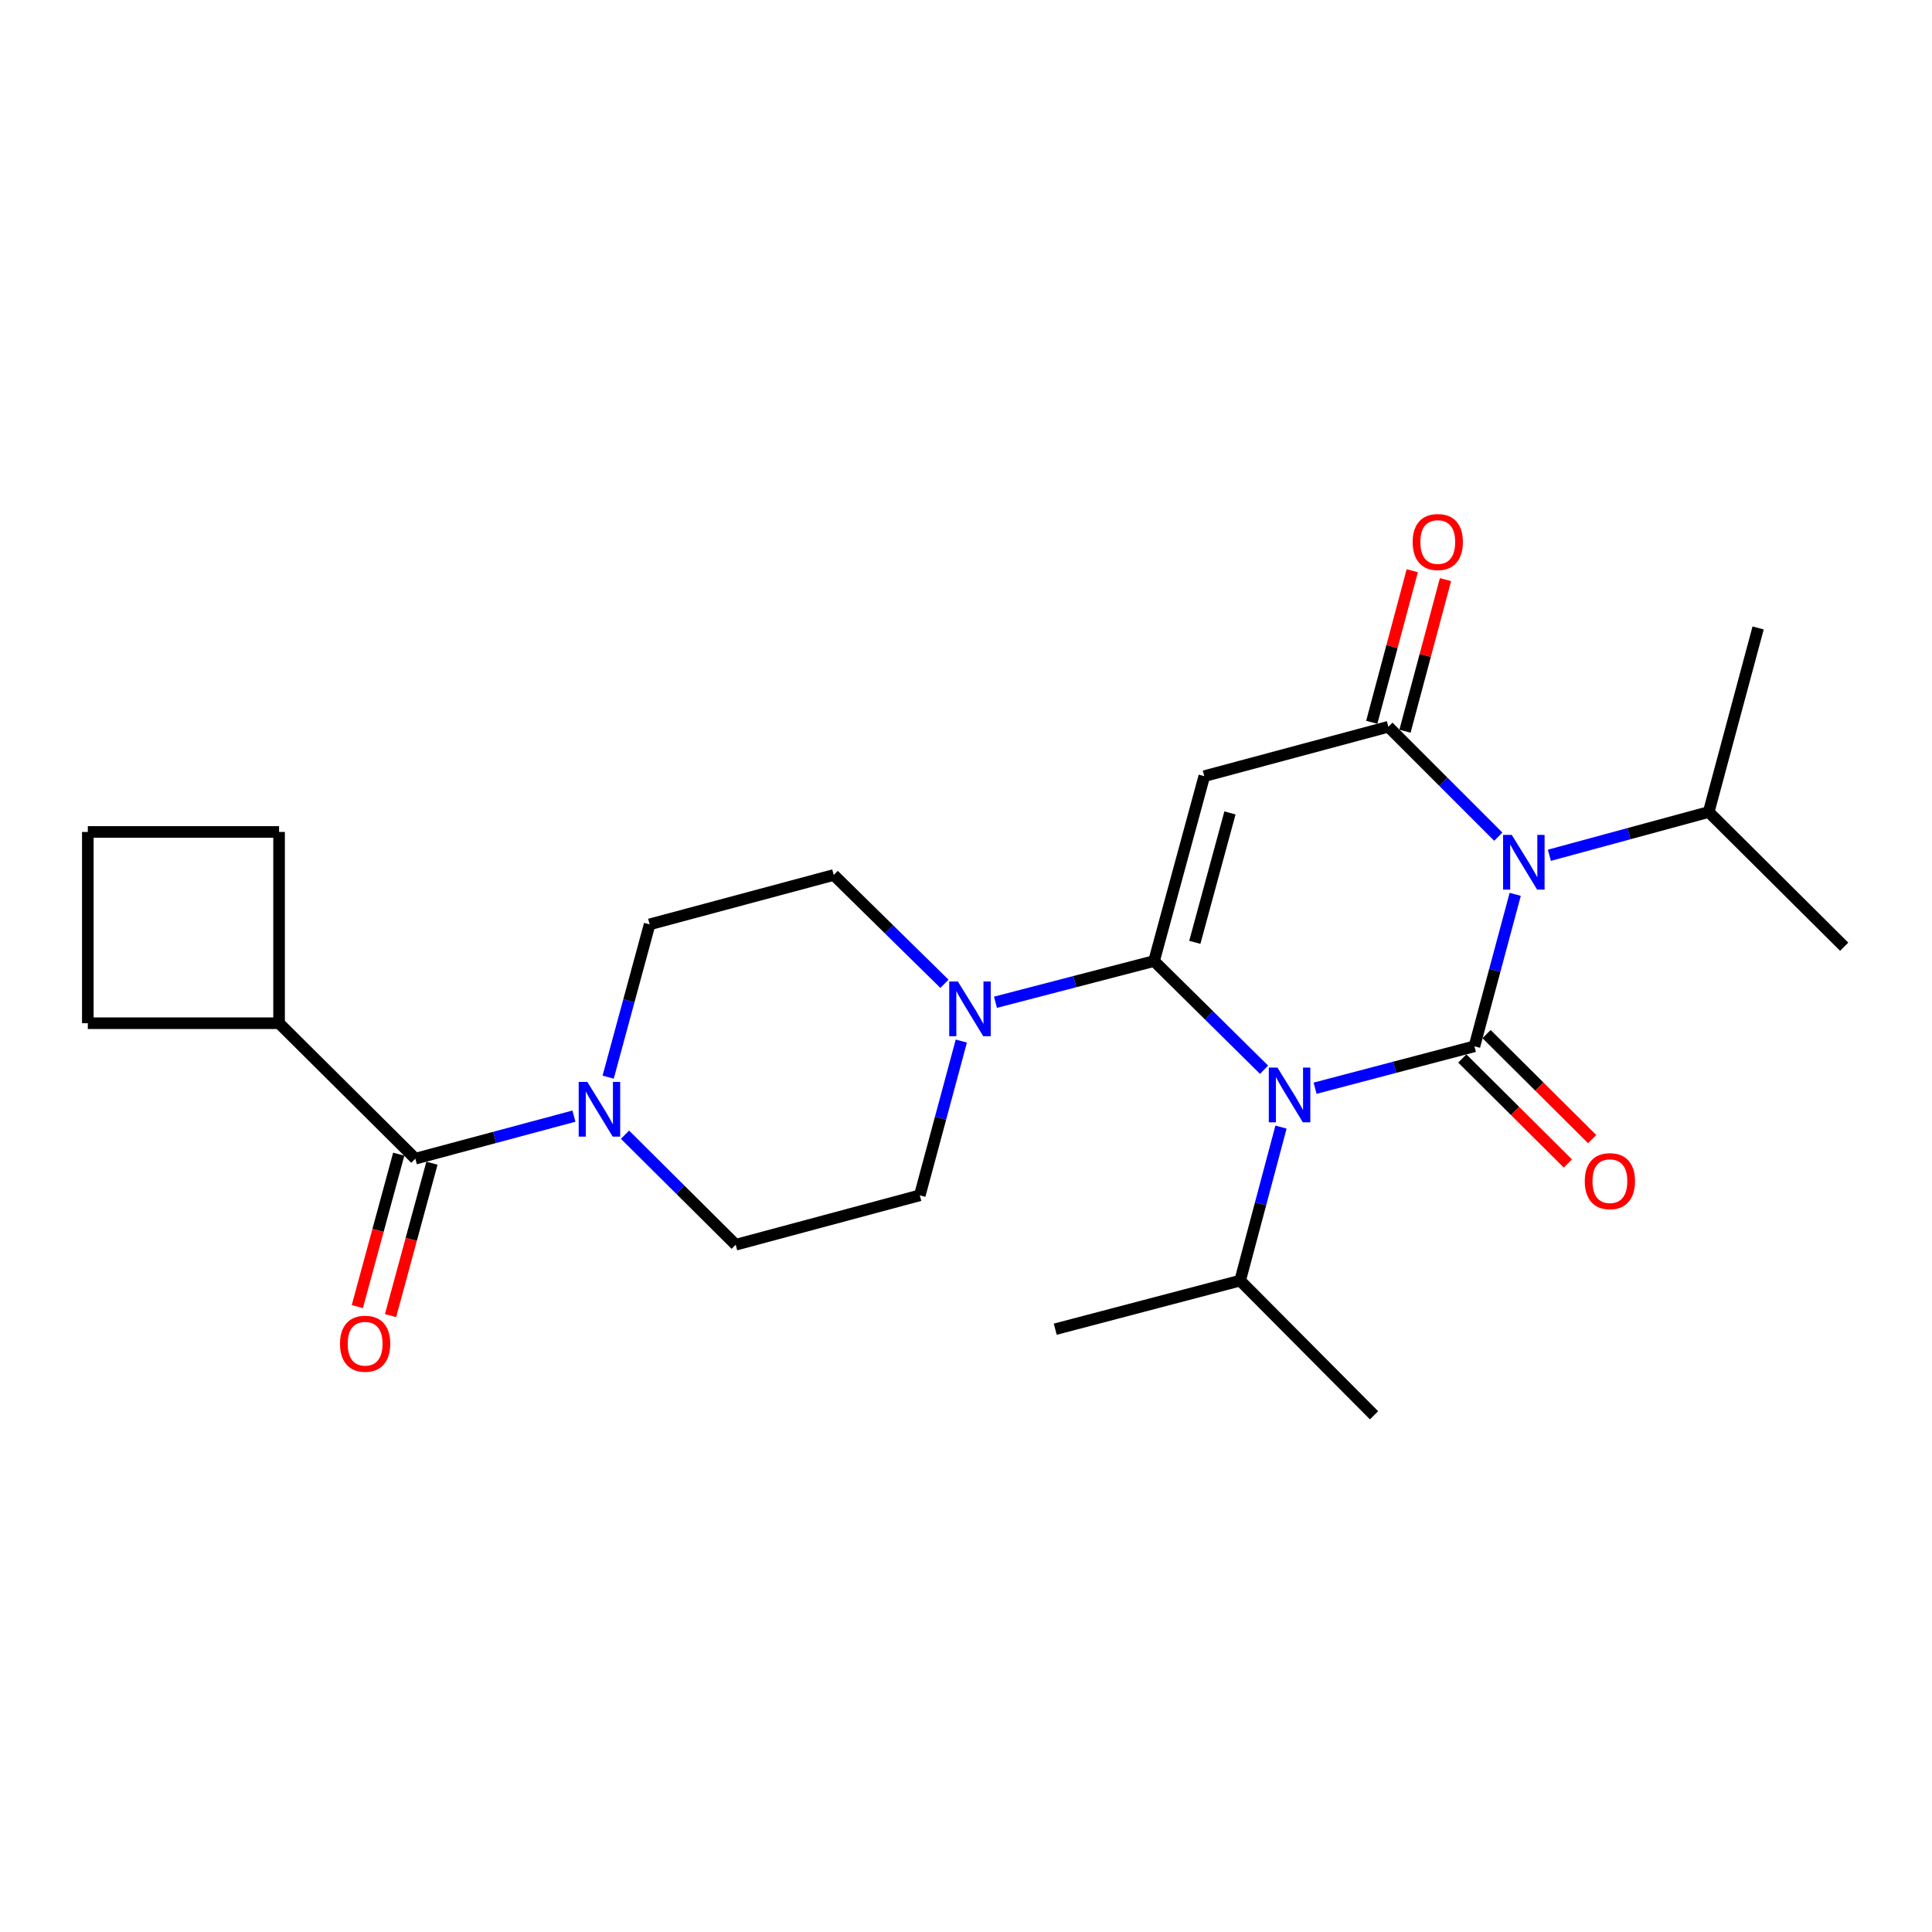 <?xml version='1.0' encoding='iso-8859-1'?>
<svg version='1.1' baseProfile='full'
              xmlns='http://www.w3.org/2000/svg'
                      xmlns:rdkit='http://www.rdkit.org/xml'
                      xmlns:xlink='http://www.w3.org/1999/xlink'
                  xml:space='preserve'
width='1000px' height='1000px' viewBox='0 0 1000 1000'>
<!-- END OF HEADER -->
<rect style='opacity:1.0;fill:#FFFFFF;stroke:none' width='1000' height='1000' x='0' y='0'> </rect>
<path class='bond-0' d='M 680.688,563.261 L 721.925,552.411' style='fill:none;fill-rule:evenodd;stroke:#0000FF;stroke-width:6px;stroke-linecap:butt;stroke-linejoin:miter;stroke-opacity:1' />
<path class='bond-0' d='M 721.925,552.411 L 763.162,541.562' style='fill:none;fill-rule:evenodd;stroke:#000000;stroke-width:6px;stroke-linecap:butt;stroke-linejoin:miter;stroke-opacity:1' />
<path class='bond-1' d='M 654.27,553.689 L 625.805,525.562' style='fill:none;fill-rule:evenodd;stroke:#0000FF;stroke-width:6px;stroke-linecap:butt;stroke-linejoin:miter;stroke-opacity:1' />
<path class='bond-1' d='M 625.805,525.562 L 597.34,497.434' style='fill:none;fill-rule:evenodd;stroke:#000000;stroke-width:6px;stroke-linecap:butt;stroke-linejoin:miter;stroke-opacity:1' />
<path class='bond-10' d='M 663.043,583.384 L 652.468,623.112' style='fill:none;fill-rule:evenodd;stroke:#0000FF;stroke-width:6px;stroke-linecap:butt;stroke-linejoin:miter;stroke-opacity:1' />
<path class='bond-10' d='M 652.468,623.112 L 641.893,662.84' style='fill:none;fill-rule:evenodd;stroke:#000000;stroke-width:6px;stroke-linecap:butt;stroke-linejoin:miter;stroke-opacity:1' />
<path class='bond-2' d='M 763.162,541.562 L 773.716,502.234' style='fill:none;fill-rule:evenodd;stroke:#000000;stroke-width:6px;stroke-linecap:butt;stroke-linejoin:miter;stroke-opacity:1' />
<path class='bond-2' d='M 773.716,502.234 L 784.271,462.907' style='fill:none;fill-rule:evenodd;stroke:#0000FF;stroke-width:6px;stroke-linecap:butt;stroke-linejoin:miter;stroke-opacity:1' />
<path class='bond-8' d='M 756.881,547.877 L 784.203,575.045' style='fill:none;fill-rule:evenodd;stroke:#000000;stroke-width:6px;stroke-linecap:butt;stroke-linejoin:miter;stroke-opacity:1' />
<path class='bond-8' d='M 784.203,575.045 L 811.525,602.212' style='fill:none;fill-rule:evenodd;stroke:#FF0000;stroke-width:6px;stroke-linecap:butt;stroke-linejoin:miter;stroke-opacity:1' />
<path class='bond-8' d='M 769.442,535.246 L 796.763,562.413' style='fill:none;fill-rule:evenodd;stroke:#000000;stroke-width:6px;stroke-linecap:butt;stroke-linejoin:miter;stroke-opacity:1' />
<path class='bond-8' d='M 796.763,562.413 L 824.085,589.581' style='fill:none;fill-rule:evenodd;stroke:#FF0000;stroke-width:6px;stroke-linecap:butt;stroke-linejoin:miter;stroke-opacity:1' />
<path class='bond-3' d='M 597.34,497.434 L 623.337,401.737' style='fill:none;fill-rule:evenodd;stroke:#000000;stroke-width:6px;stroke-linecap:butt;stroke-linejoin:miter;stroke-opacity:1' />
<path class='bond-3' d='M 618.43,487.75 L 636.628,420.762' style='fill:none;fill-rule:evenodd;stroke:#000000;stroke-width:6px;stroke-linecap:butt;stroke-linejoin:miter;stroke-opacity:1' />
<path class='bond-5' d='M 597.34,497.434 L 556.3,508.099' style='fill:none;fill-rule:evenodd;stroke:#000000;stroke-width:6px;stroke-linecap:butt;stroke-linejoin:miter;stroke-opacity:1' />
<path class='bond-5' d='M 556.3,508.099 L 515.26,518.764' style='fill:none;fill-rule:evenodd;stroke:#0000FF;stroke-width:6px;stroke-linecap:butt;stroke-linejoin:miter;stroke-opacity:1' />
<path class='bond-11' d='M 801.953,442.691 L 843.191,431.492' style='fill:none;fill-rule:evenodd;stroke:#0000FF;stroke-width:6px;stroke-linecap:butt;stroke-linejoin:miter;stroke-opacity:1' />
<path class='bond-11' d='M 843.191,431.492 L 884.43,420.293' style='fill:none;fill-rule:evenodd;stroke:#000000;stroke-width:6px;stroke-linecap:butt;stroke-linejoin:miter;stroke-opacity:1' />
<path class='bond-25' d='M 775.515,433.061 L 747.066,404.613' style='fill:none;fill-rule:evenodd;stroke:#0000FF;stroke-width:6px;stroke-linecap:butt;stroke-linejoin:miter;stroke-opacity:1' />
<path class='bond-25' d='M 747.066,404.613 L 718.618,376.165' style='fill:none;fill-rule:evenodd;stroke:#000000;stroke-width:6px;stroke-linecap:butt;stroke-linejoin:miter;stroke-opacity:1' />
<path class='bond-4' d='M 623.337,401.737 L 718.618,376.165' style='fill:none;fill-rule:evenodd;stroke:#000000;stroke-width:6px;stroke-linecap:butt;stroke-linejoin:miter;stroke-opacity:1' />
<path class='bond-9' d='M 727.223,378.465 L 737.706,339.234' style='fill:none;fill-rule:evenodd;stroke:#000000;stroke-width:6px;stroke-linecap:butt;stroke-linejoin:miter;stroke-opacity:1' />
<path class='bond-9' d='M 737.706,339.234 L 748.189,300.004' style='fill:none;fill-rule:evenodd;stroke:#FF0000;stroke-width:6px;stroke-linecap:butt;stroke-linejoin:miter;stroke-opacity:1' />
<path class='bond-9' d='M 710.014,373.866 L 720.497,334.636' style='fill:none;fill-rule:evenodd;stroke:#000000;stroke-width:6px;stroke-linecap:butt;stroke-linejoin:miter;stroke-opacity:1' />
<path class='bond-9' d='M 720.497,334.636 L 730.98,295.405' style='fill:none;fill-rule:evenodd;stroke:#FF0000;stroke-width:6px;stroke-linecap:butt;stroke-linejoin:miter;stroke-opacity:1' />
<path class='bond-12' d='M 497.576,538.853 L 486.833,578.773' style='fill:none;fill-rule:evenodd;stroke:#0000FF;stroke-width:6px;stroke-linecap:butt;stroke-linejoin:miter;stroke-opacity:1' />
<path class='bond-12' d='M 486.833,578.773 L 476.091,618.693' style='fill:none;fill-rule:evenodd;stroke:#000000;stroke-width:6px;stroke-linecap:butt;stroke-linejoin:miter;stroke-opacity:1' />
<path class='bond-13' d='M 488.847,509.211 L 460.192,481.051' style='fill:none;fill-rule:evenodd;stroke:#0000FF;stroke-width:6px;stroke-linecap:butt;stroke-linejoin:miter;stroke-opacity:1' />
<path class='bond-13' d='M 460.192,481.051 L 431.538,452.891' style='fill:none;fill-rule:evenodd;stroke:#000000;stroke-width:6px;stroke-linecap:butt;stroke-linejoin:miter;stroke-opacity:1' />
<path class='bond-6' d='M 314.785,557.53 L 325.516,517.992' style='fill:none;fill-rule:evenodd;stroke:#0000FF;stroke-width:6px;stroke-linecap:butt;stroke-linejoin:miter;stroke-opacity:1' />
<path class='bond-6' d='M 325.516,517.992 L 336.246,478.453' style='fill:none;fill-rule:evenodd;stroke:#000000;stroke-width:6px;stroke-linecap:butt;stroke-linejoin:miter;stroke-opacity:1' />
<path class='bond-7' d='M 297.062,577.713 L 256.02,588.722' style='fill:none;fill-rule:evenodd;stroke:#0000FF;stroke-width:6px;stroke-linecap:butt;stroke-linejoin:miter;stroke-opacity:1' />
<path class='bond-7' d='M 256.02,588.722 L 214.978,599.732' style='fill:none;fill-rule:evenodd;stroke:#000000;stroke-width:6px;stroke-linecap:butt;stroke-linejoin:miter;stroke-opacity:1' />
<path class='bond-26' d='M 323.495,587.316 L 352.147,615.796' style='fill:none;fill-rule:evenodd;stroke:#0000FF;stroke-width:6px;stroke-linecap:butt;stroke-linejoin:miter;stroke-opacity:1' />
<path class='bond-26' d='M 352.147,615.796 L 380.799,644.275' style='fill:none;fill-rule:evenodd;stroke:#000000;stroke-width:6px;stroke-linecap:butt;stroke-linejoin:miter;stroke-opacity:1' />
<path class='bond-16' d='M 206.382,597.398 L 195.669,636.847' style='fill:none;fill-rule:evenodd;stroke:#000000;stroke-width:6px;stroke-linecap:butt;stroke-linejoin:miter;stroke-opacity:1' />
<path class='bond-16' d='M 195.669,636.847 L 184.957,676.296' style='fill:none;fill-rule:evenodd;stroke:#FF0000;stroke-width:6px;stroke-linecap:butt;stroke-linejoin:miter;stroke-opacity:1' />
<path class='bond-16' d='M 223.573,602.066 L 212.86,641.515' style='fill:none;fill-rule:evenodd;stroke:#000000;stroke-width:6px;stroke-linecap:butt;stroke-linejoin:miter;stroke-opacity:1' />
<path class='bond-16' d='M 212.86,641.515 L 202.147,680.964' style='fill:none;fill-rule:evenodd;stroke:#FF0000;stroke-width:6px;stroke-linecap:butt;stroke-linejoin:miter;stroke-opacity:1' />
<path class='bond-17' d='M 214.978,599.732 L 144.447,529.617' style='fill:none;fill-rule:evenodd;stroke:#000000;stroke-width:6px;stroke-linecap:butt;stroke-linejoin:miter;stroke-opacity:1' />
<path class='bond-21' d='M 641.893,662.84 L 546.196,687.997' style='fill:none;fill-rule:evenodd;stroke:#000000;stroke-width:6px;stroke-linecap:butt;stroke-linejoin:miter;stroke-opacity:1' />
<path class='bond-22' d='M 641.893,662.84 L 711.196,732.55' style='fill:none;fill-rule:evenodd;stroke:#000000;stroke-width:6px;stroke-linecap:butt;stroke-linejoin:miter;stroke-opacity:1' />
<path class='bond-23' d='M 884.43,420.293 L 910.002,325.021' style='fill:none;fill-rule:evenodd;stroke:#000000;stroke-width:6px;stroke-linecap:butt;stroke-linejoin:miter;stroke-opacity:1' />
<path class='bond-24' d='M 884.43,420.293 L 954.545,490.022' style='fill:none;fill-rule:evenodd;stroke:#000000;stroke-width:6px;stroke-linecap:butt;stroke-linejoin:miter;stroke-opacity:1' />
<path class='bond-15' d='M 476.091,618.693 L 380.799,644.275' style='fill:none;fill-rule:evenodd;stroke:#000000;stroke-width:6px;stroke-linecap:butt;stroke-linejoin:miter;stroke-opacity:1' />
<path class='bond-14' d='M 431.538,452.891 L 336.246,478.453' style='fill:none;fill-rule:evenodd;stroke:#000000;stroke-width:6px;stroke-linecap:butt;stroke-linejoin:miter;stroke-opacity:1' />
<path class='bond-19' d='M 144.447,529.617 L 45.455,529.617' style='fill:none;fill-rule:evenodd;stroke:#000000;stroke-width:6px;stroke-linecap:butt;stroke-linejoin:miter;stroke-opacity:1' />
<path class='bond-20' d='M 144.447,529.617 L 144.447,430.615' style='fill:none;fill-rule:evenodd;stroke:#000000;stroke-width:6px;stroke-linecap:butt;stroke-linejoin:miter;stroke-opacity:1' />
<path class='bond-18' d='M 45.455,430.615 L 144.447,430.615' style='fill:none;fill-rule:evenodd;stroke:#000000;stroke-width:6px;stroke-linecap:butt;stroke-linejoin:miter;stroke-opacity:1' />
<path class='bond-27' d='M 45.455,430.615 L 45.455,529.617' style='fill:none;fill-rule:evenodd;stroke:#000000;stroke-width:6px;stroke-linecap:butt;stroke-linejoin:miter;stroke-opacity:1' />
<path  class='atom-0' d='M 661.215 552.578
L 670.495 567.578
Q 671.415 569.058, 672.895 571.738
Q 674.375 574.418, 674.455 574.578
L 674.455 552.578
L 678.215 552.578
L 678.215 580.898
L 674.335 580.898
L 664.375 564.498
Q 663.215 562.578, 661.975 560.378
Q 660.775 558.178, 660.415 557.498
L 660.415 580.898
L 656.735 580.898
L 656.735 552.578
L 661.215 552.578
' fill='#0000FF'/>
<path  class='atom-3' d='M 782.473 432.12
L 791.753 447.12
Q 792.673 448.6, 794.153 451.28
Q 795.633 453.96, 795.713 454.12
L 795.713 432.12
L 799.473 432.12
L 799.473 460.44
L 795.593 460.44
L 785.633 444.04
Q 784.473 442.12, 783.233 439.92
Q 782.033 437.72, 781.673 437.04
L 781.673 460.44
L 777.993 460.44
L 777.993 432.12
L 782.473 432.12
' fill='#0000FF'/>
<path  class='atom-6' d='M 495.798 508.035
L 505.078 523.035
Q 505.998 524.515, 507.478 527.195
Q 508.958 529.875, 509.038 530.035
L 509.038 508.035
L 512.798 508.035
L 512.798 536.355
L 508.918 536.355
L 498.958 519.955
Q 497.798 518.035, 496.558 515.835
Q 495.358 513.635, 494.998 512.955
L 494.998 536.355
L 491.318 536.355
L 491.318 508.035
L 495.798 508.035
' fill='#0000FF'/>
<path  class='atom-7' d='M 304.009 560.01
L 313.289 575.01
Q 314.209 576.49, 315.689 579.17
Q 317.169 581.85, 317.249 582.01
L 317.249 560.01
L 321.009 560.01
L 321.009 588.33
L 317.129 588.33
L 307.169 571.93
Q 306.009 570.01, 304.769 567.81
Q 303.569 565.61, 303.209 564.93
L 303.209 588.33
L 299.529 588.33
L 299.529 560.01
L 304.009 560.01
' fill='#0000FF'/>
<path  class='atom-9' d='M 820.277 611.361
Q 820.277 604.561, 823.637 600.761
Q 826.997 596.961, 833.277 596.961
Q 839.557 596.961, 842.917 600.761
Q 846.277 604.561, 846.277 611.361
Q 846.277 618.241, 842.877 622.161
Q 839.477 626.041, 833.277 626.041
Q 827.037 626.041, 823.637 622.161
Q 820.277 618.281, 820.277 611.361
M 833.277 622.841
Q 837.597 622.841, 839.917 619.961
Q 842.277 617.041, 842.277 611.361
Q 842.277 605.801, 839.917 603.001
Q 837.597 600.161, 833.277 600.161
Q 828.957 600.161, 826.597 602.961
Q 824.277 605.761, 824.277 611.361
Q 824.277 617.081, 826.597 619.961
Q 828.957 622.841, 833.277 622.841
' fill='#FF0000'/>
<path  class='atom-10' d='M 731.19 280.548
Q 731.19 273.748, 734.55 269.948
Q 737.91 266.148, 744.19 266.148
Q 750.47 266.148, 753.83 269.948
Q 757.19 273.748, 757.19 280.548
Q 757.19 287.428, 753.79 291.348
Q 750.39 295.228, 744.19 295.228
Q 737.95 295.228, 734.55 291.348
Q 731.19 287.468, 731.19 280.548
M 744.19 292.028
Q 748.51 292.028, 750.83 289.148
Q 753.19 286.228, 753.19 280.548
Q 753.19 274.988, 750.83 272.188
Q 748.51 269.348, 744.19 269.348
Q 739.87 269.348, 737.51 272.148
Q 735.19 274.948, 735.19 280.548
Q 735.19 286.268, 737.51 289.148
Q 739.87 292.028, 744.19 292.028
' fill='#FF0000'/>
<path  class='atom-17' d='M 175.99 695.509
Q 175.99 688.709, 179.35 684.909
Q 182.71 681.109, 188.99 681.109
Q 195.27 681.109, 198.63 684.909
Q 201.99 688.709, 201.99 695.509
Q 201.99 702.389, 198.59 706.309
Q 195.19 710.189, 188.99 710.189
Q 182.75 710.189, 179.35 706.309
Q 175.99 702.429, 175.99 695.509
M 188.99 706.989
Q 193.31 706.989, 195.63 704.109
Q 197.99 701.189, 197.99 695.509
Q 197.99 689.949, 195.63 687.149
Q 193.31 684.309, 188.99 684.309
Q 184.67 684.309, 182.31 687.109
Q 179.99 689.909, 179.99 695.509
Q 179.99 701.229, 182.31 704.109
Q 184.67 706.989, 188.99 706.989
' fill='#FF0000'/>
</svg>
